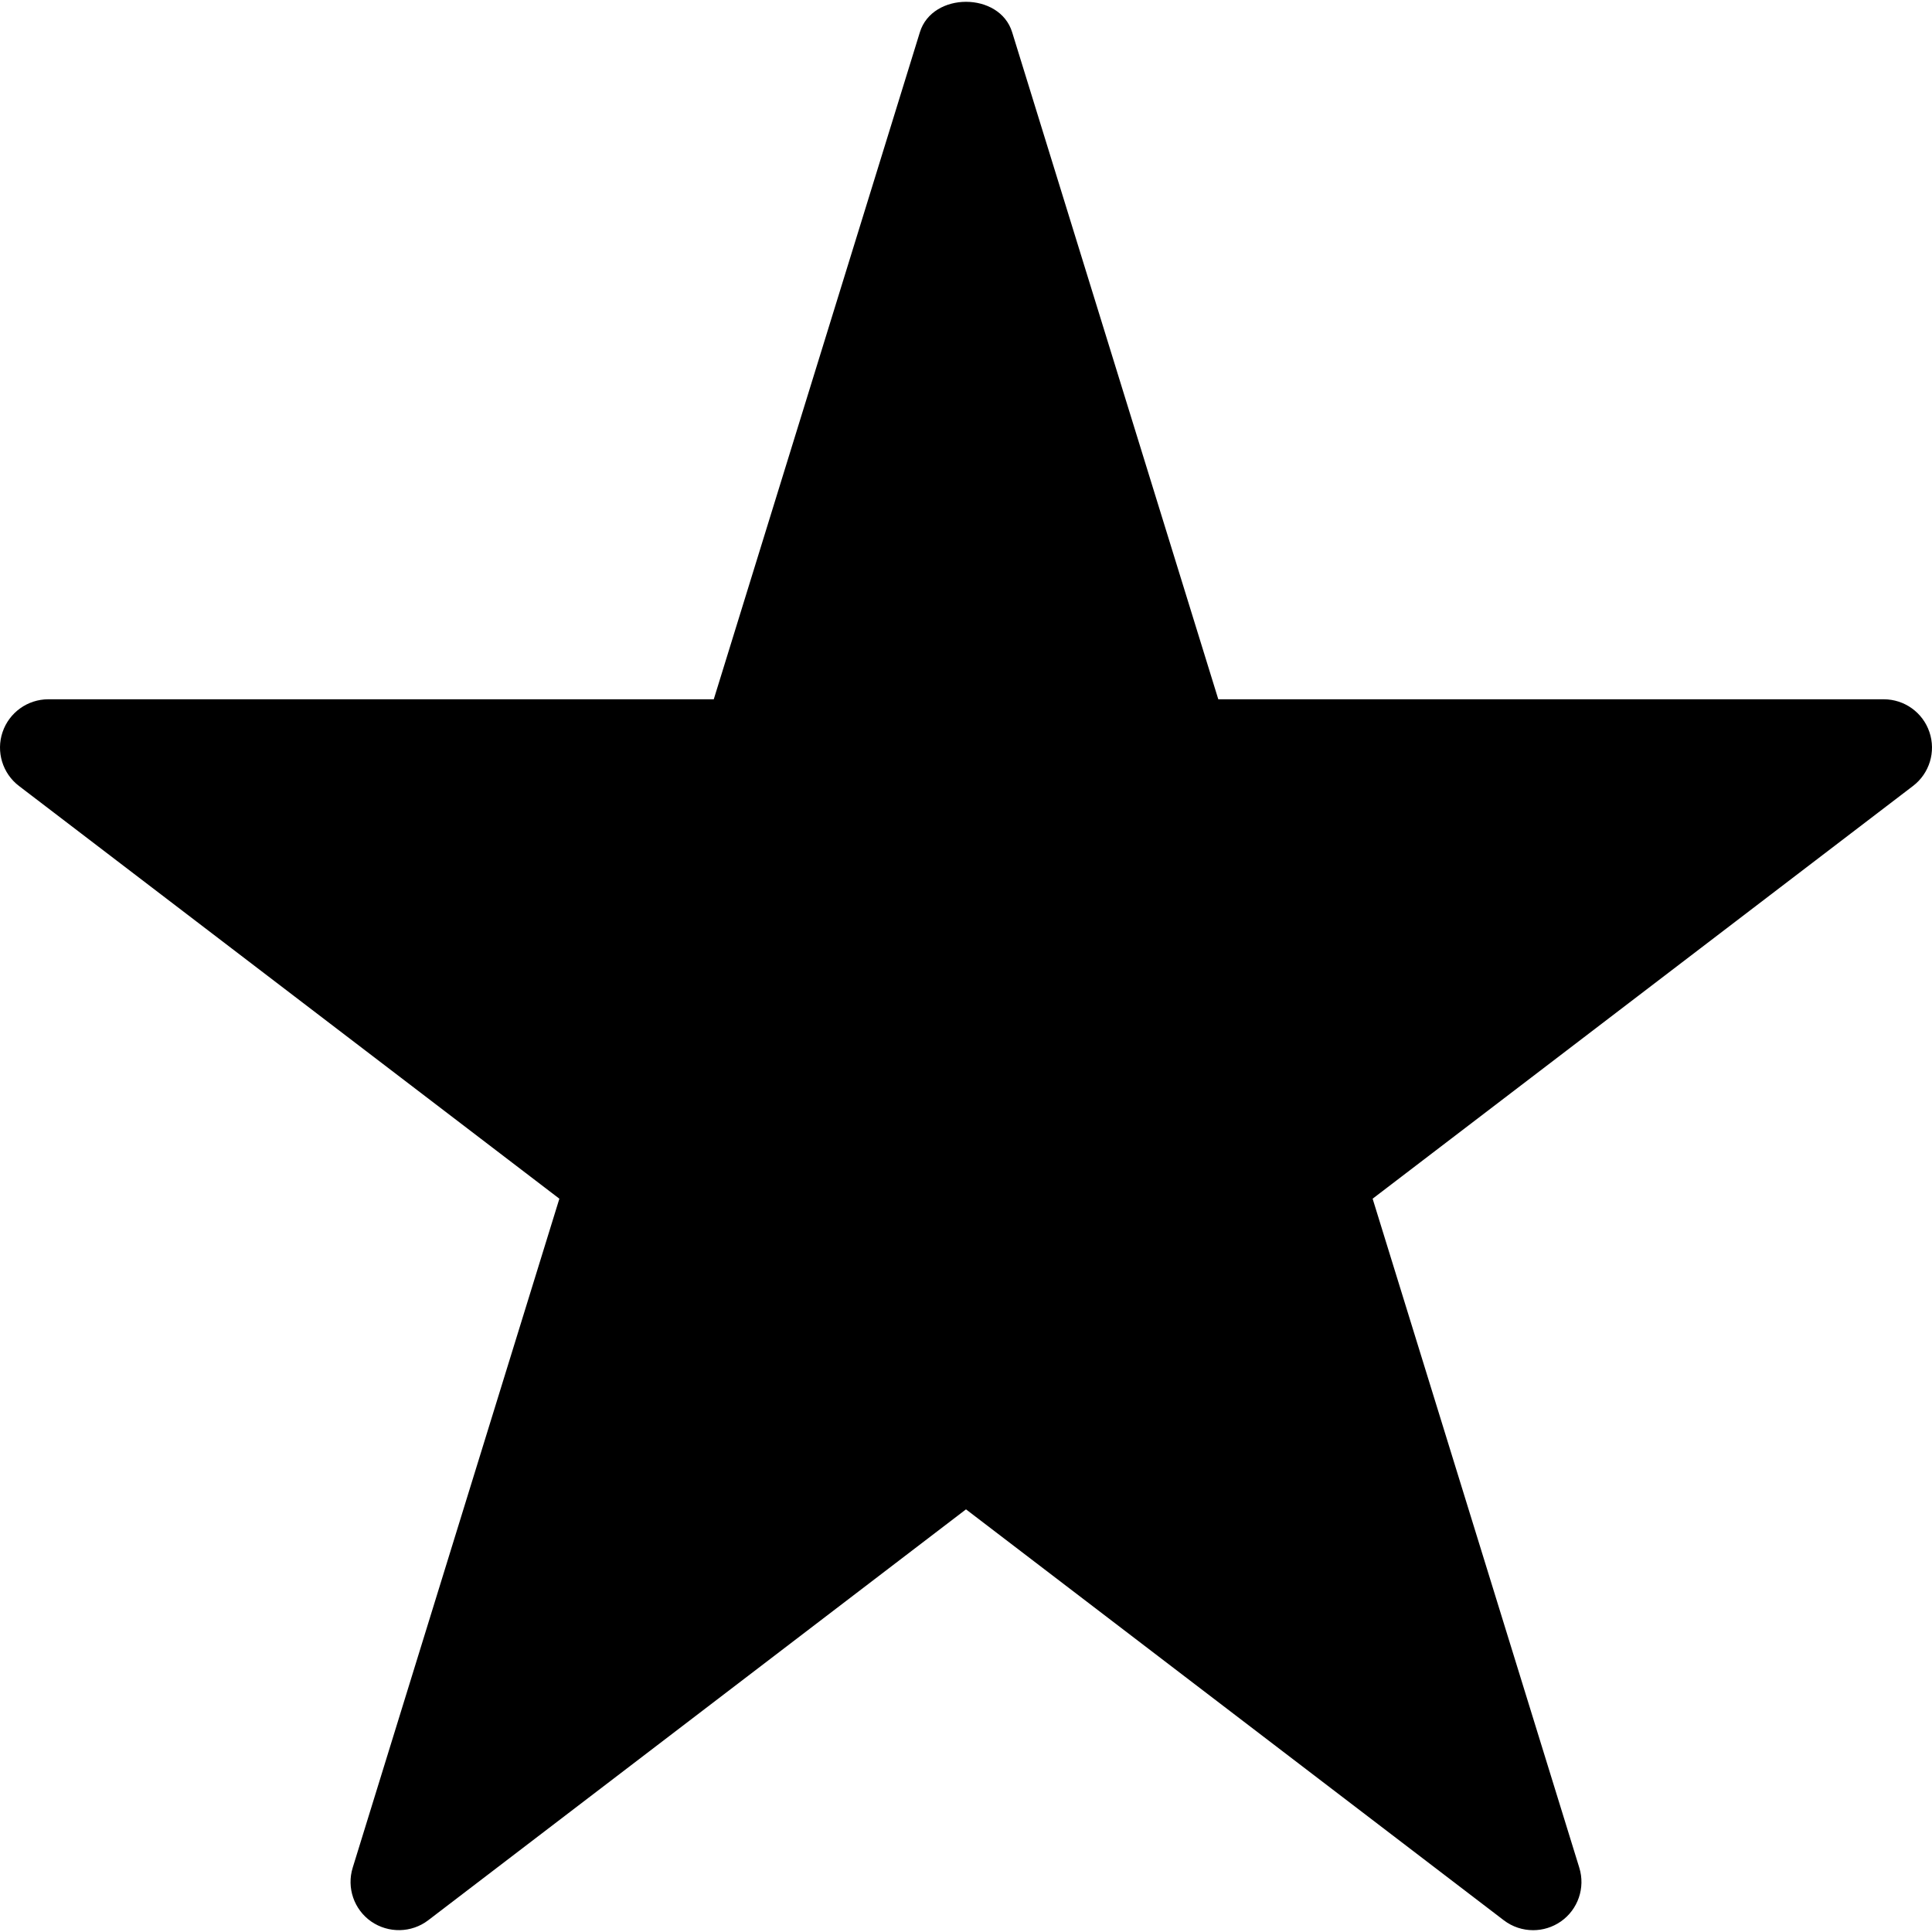 <!DOCTYPE svg PUBLIC "-//W3C//DTD SVG 1.1//EN" "http://www.w3.org/Graphics/SVG/1.1/DTD/svg11.dtd">
<!-- Uploaded to: SVG Repo, www.svgrepo.com, Transformed by: SVG Repo Mixer Tools -->
<svg height="800px" width="800px" version="1.1" id="Layer_1" xmlns="http://www.w3.org/2000/svg" xmlns:xlink="http://www.w3.org/1999/xlink" viewBox="0 0 511.993 511.993" xml:space="preserve" fill="#000000">

<g id="SVGRepo_bgCarrier" stroke-width="0"/>

<g id="SVGRepo_tracerCarrier" stroke-linecap="round" stroke-linejoin="round"/>

<g id="SVGRepo_iconCarrier"> <polygon style="fill:#000000;" points="256.005,12.4 198.591,198.142 12.883,198.142 163.125,312.919 105.754,498.661 256.022,383.867 406.256,498.661 348.885,312.893 499.127,198.142 313.394,198.116 "/> <path style="fill:#000000;" d="M499.204,185.315H322.856L268.227,8.541c-3.296-10.749-21.148-10.749-24.453,0l-54.62,176.773H12.806 c-5.485,0-10.365,3.501-12.128,8.696s-0.009,10.953,4.352,14.275l143.207,109.377L93.472,494.939 c-1.652,5.323,0.341,11.098,4.897,14.275c4.574,3.151,10.663,3.049,15.101-0.324l142.526-108.9l142.526,108.9 c2.3,1.755,5.034,2.623,7.776,2.623c2.564,0,5.127-0.775,7.325-2.3c4.565-3.177,6.55-8.952,4.897-14.275l-54.765-177.276 l143.207-109.377c4.361-3.322,6.115-9.071,4.352-14.275C509.561,188.815,504.689,185.315,499.204,185.315z M341.125,302.741 c-4.259,3.254-6.039,8.824-4.446,13.951l45.575,147.551l-118.474-90.529c-2.3-1.746-5.034-2.623-7.776-2.623 s-5.477,0.877-7.776,2.623l-118.474,90.52l45.575-147.551c1.584-5.127-0.187-10.698-4.446-13.951L50.656,210.917h147.934 c5.613,0,10.578-3.654,12.222-9.028l45.183-146.222l45.184,146.222c1.652,5.374,6.609,9.028,12.222,9.028h147.934L341.125,302.741z"/> </g>

</svg>